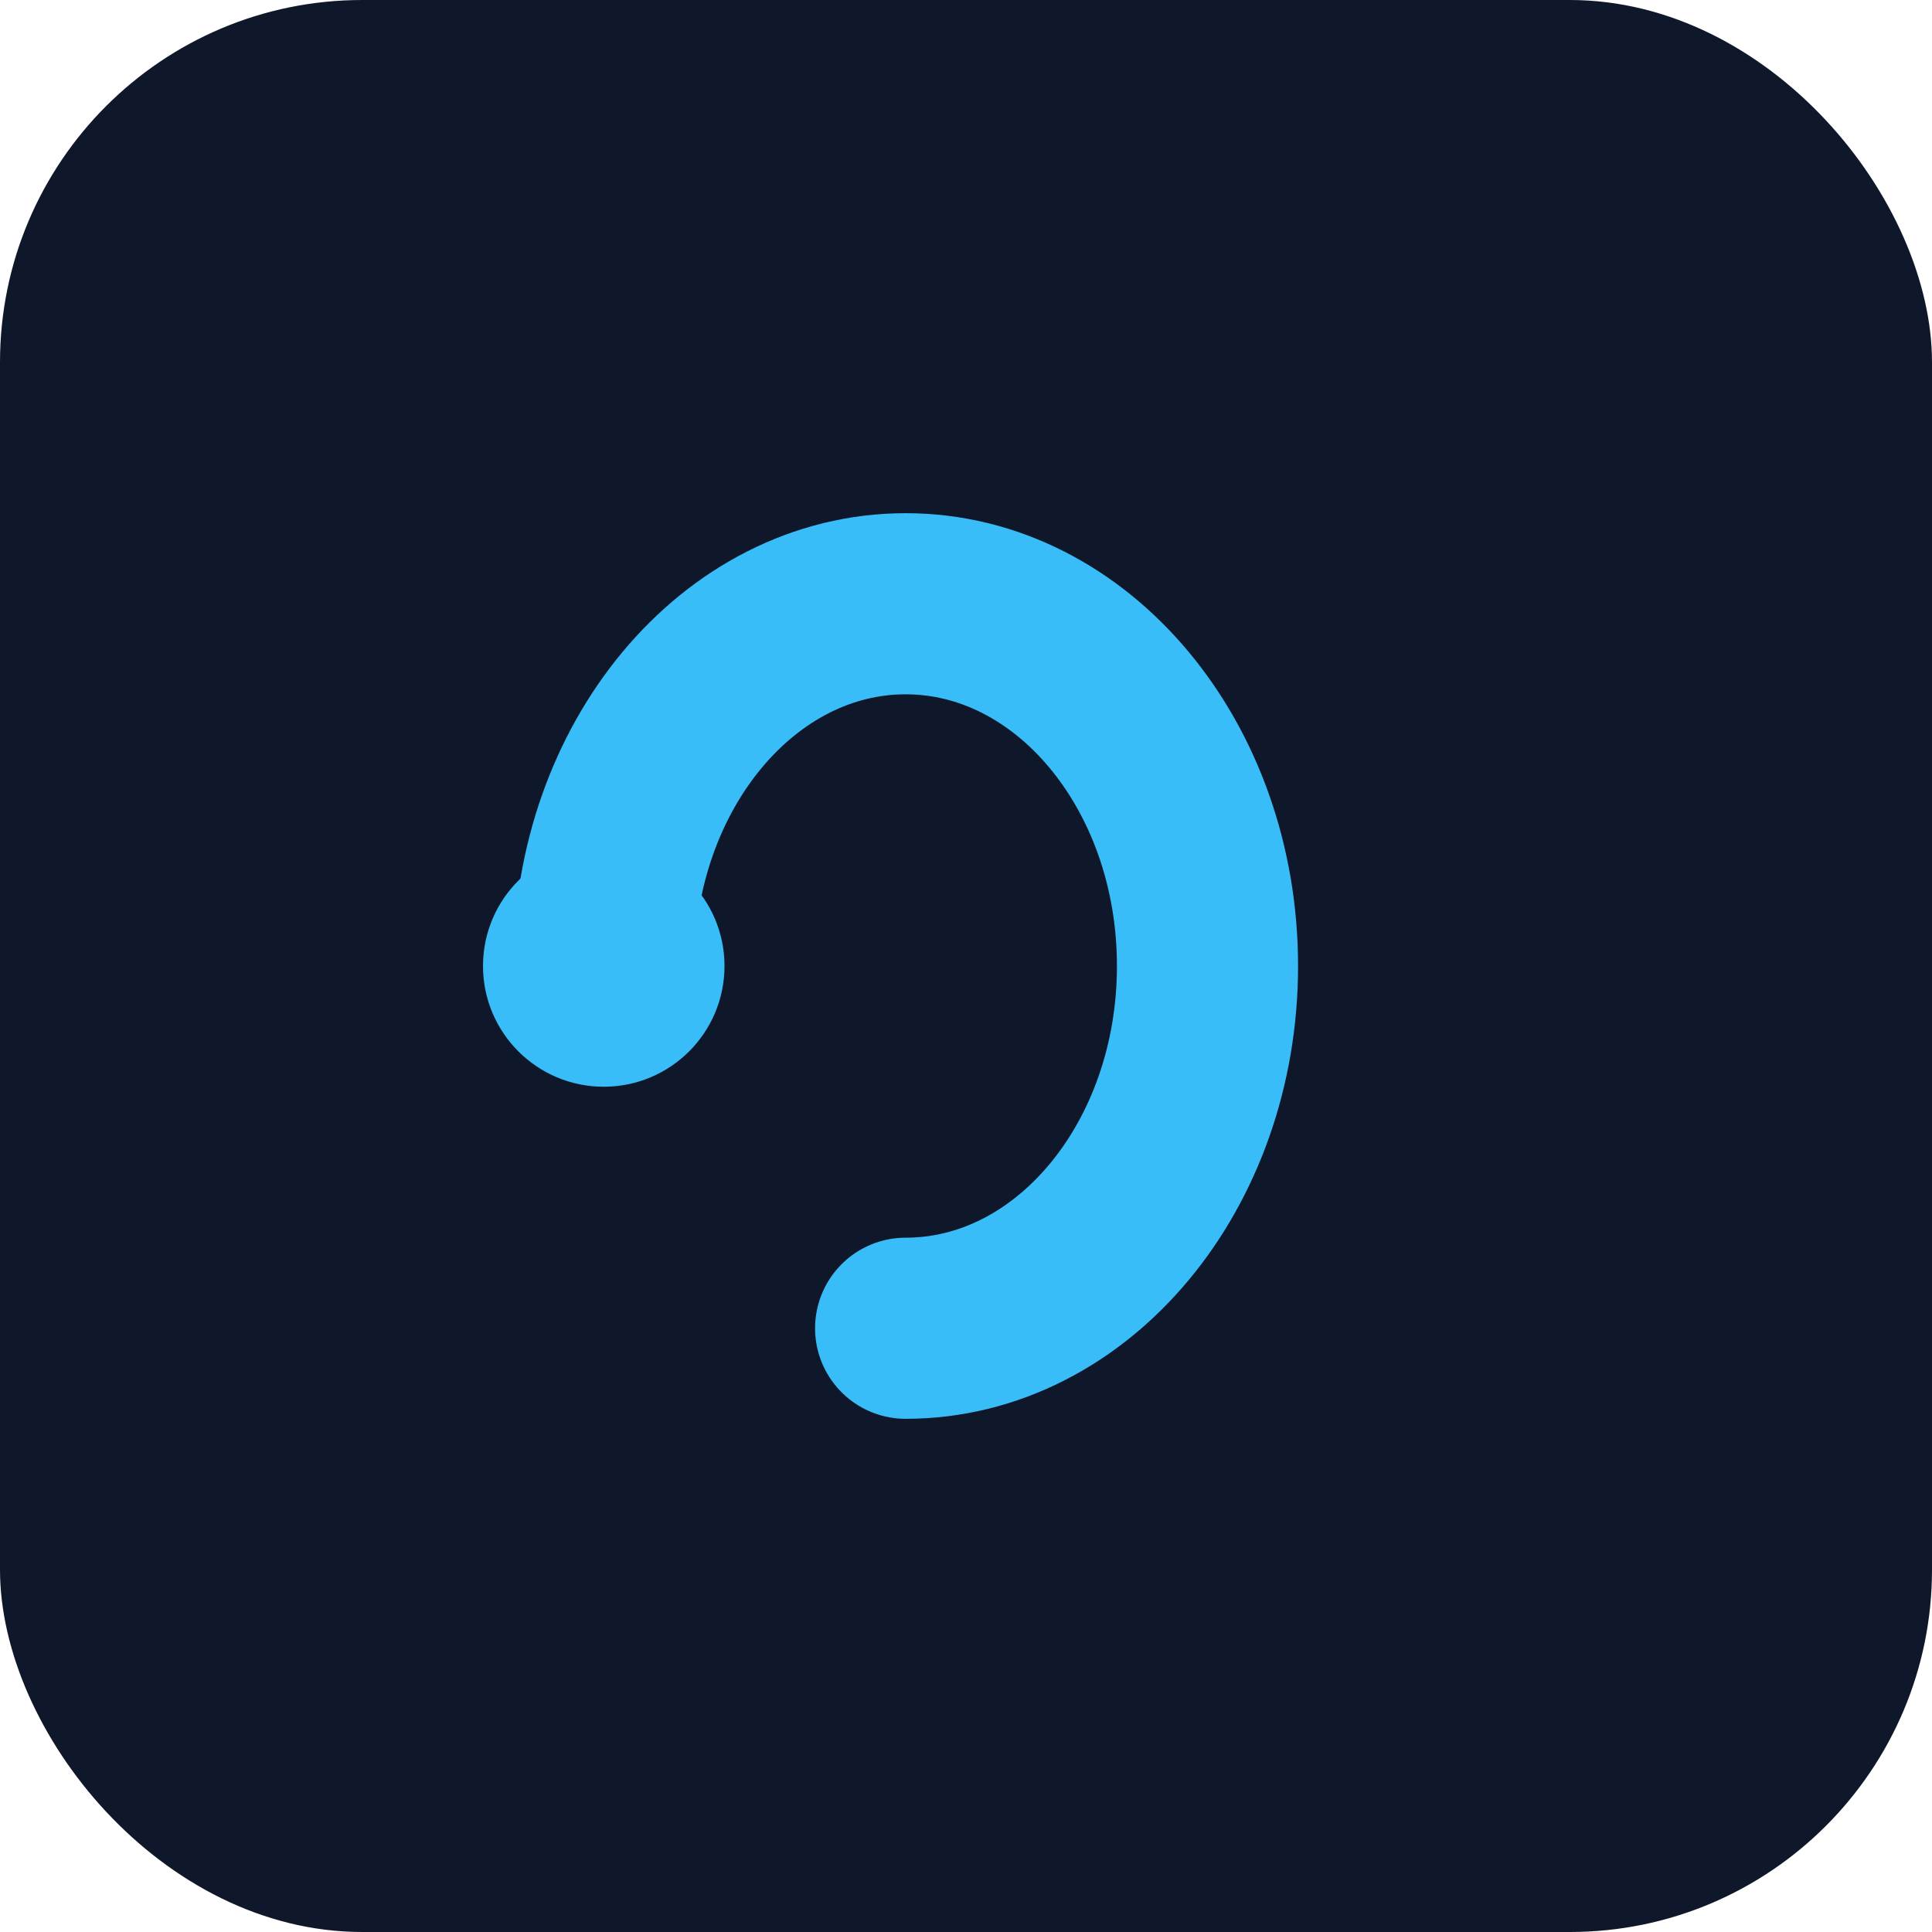<svg width="64" height="64" viewBox="0 0 64 64" xmlns="http://www.w3.org/2000/svg" role="img" aria-labelledby="title desc">
  <title id="title">PsicoSánchez pinned tab icon</title>
  <desc id="desc">Icono monocromático para navegador.</desc>
  <rect width="64" height="64" rx="12" fill="#0f172a" />
  <path d="M20 32c0-6.627 4.477-12 10-12s10 5.373 10 12-4.477 12-10 12" stroke="#38bdf8" stroke-width="6" stroke-linecap="round" fill="none" />
  <circle cx="20" cy="32" r="4" fill="#38bdf8" />
</svg>
